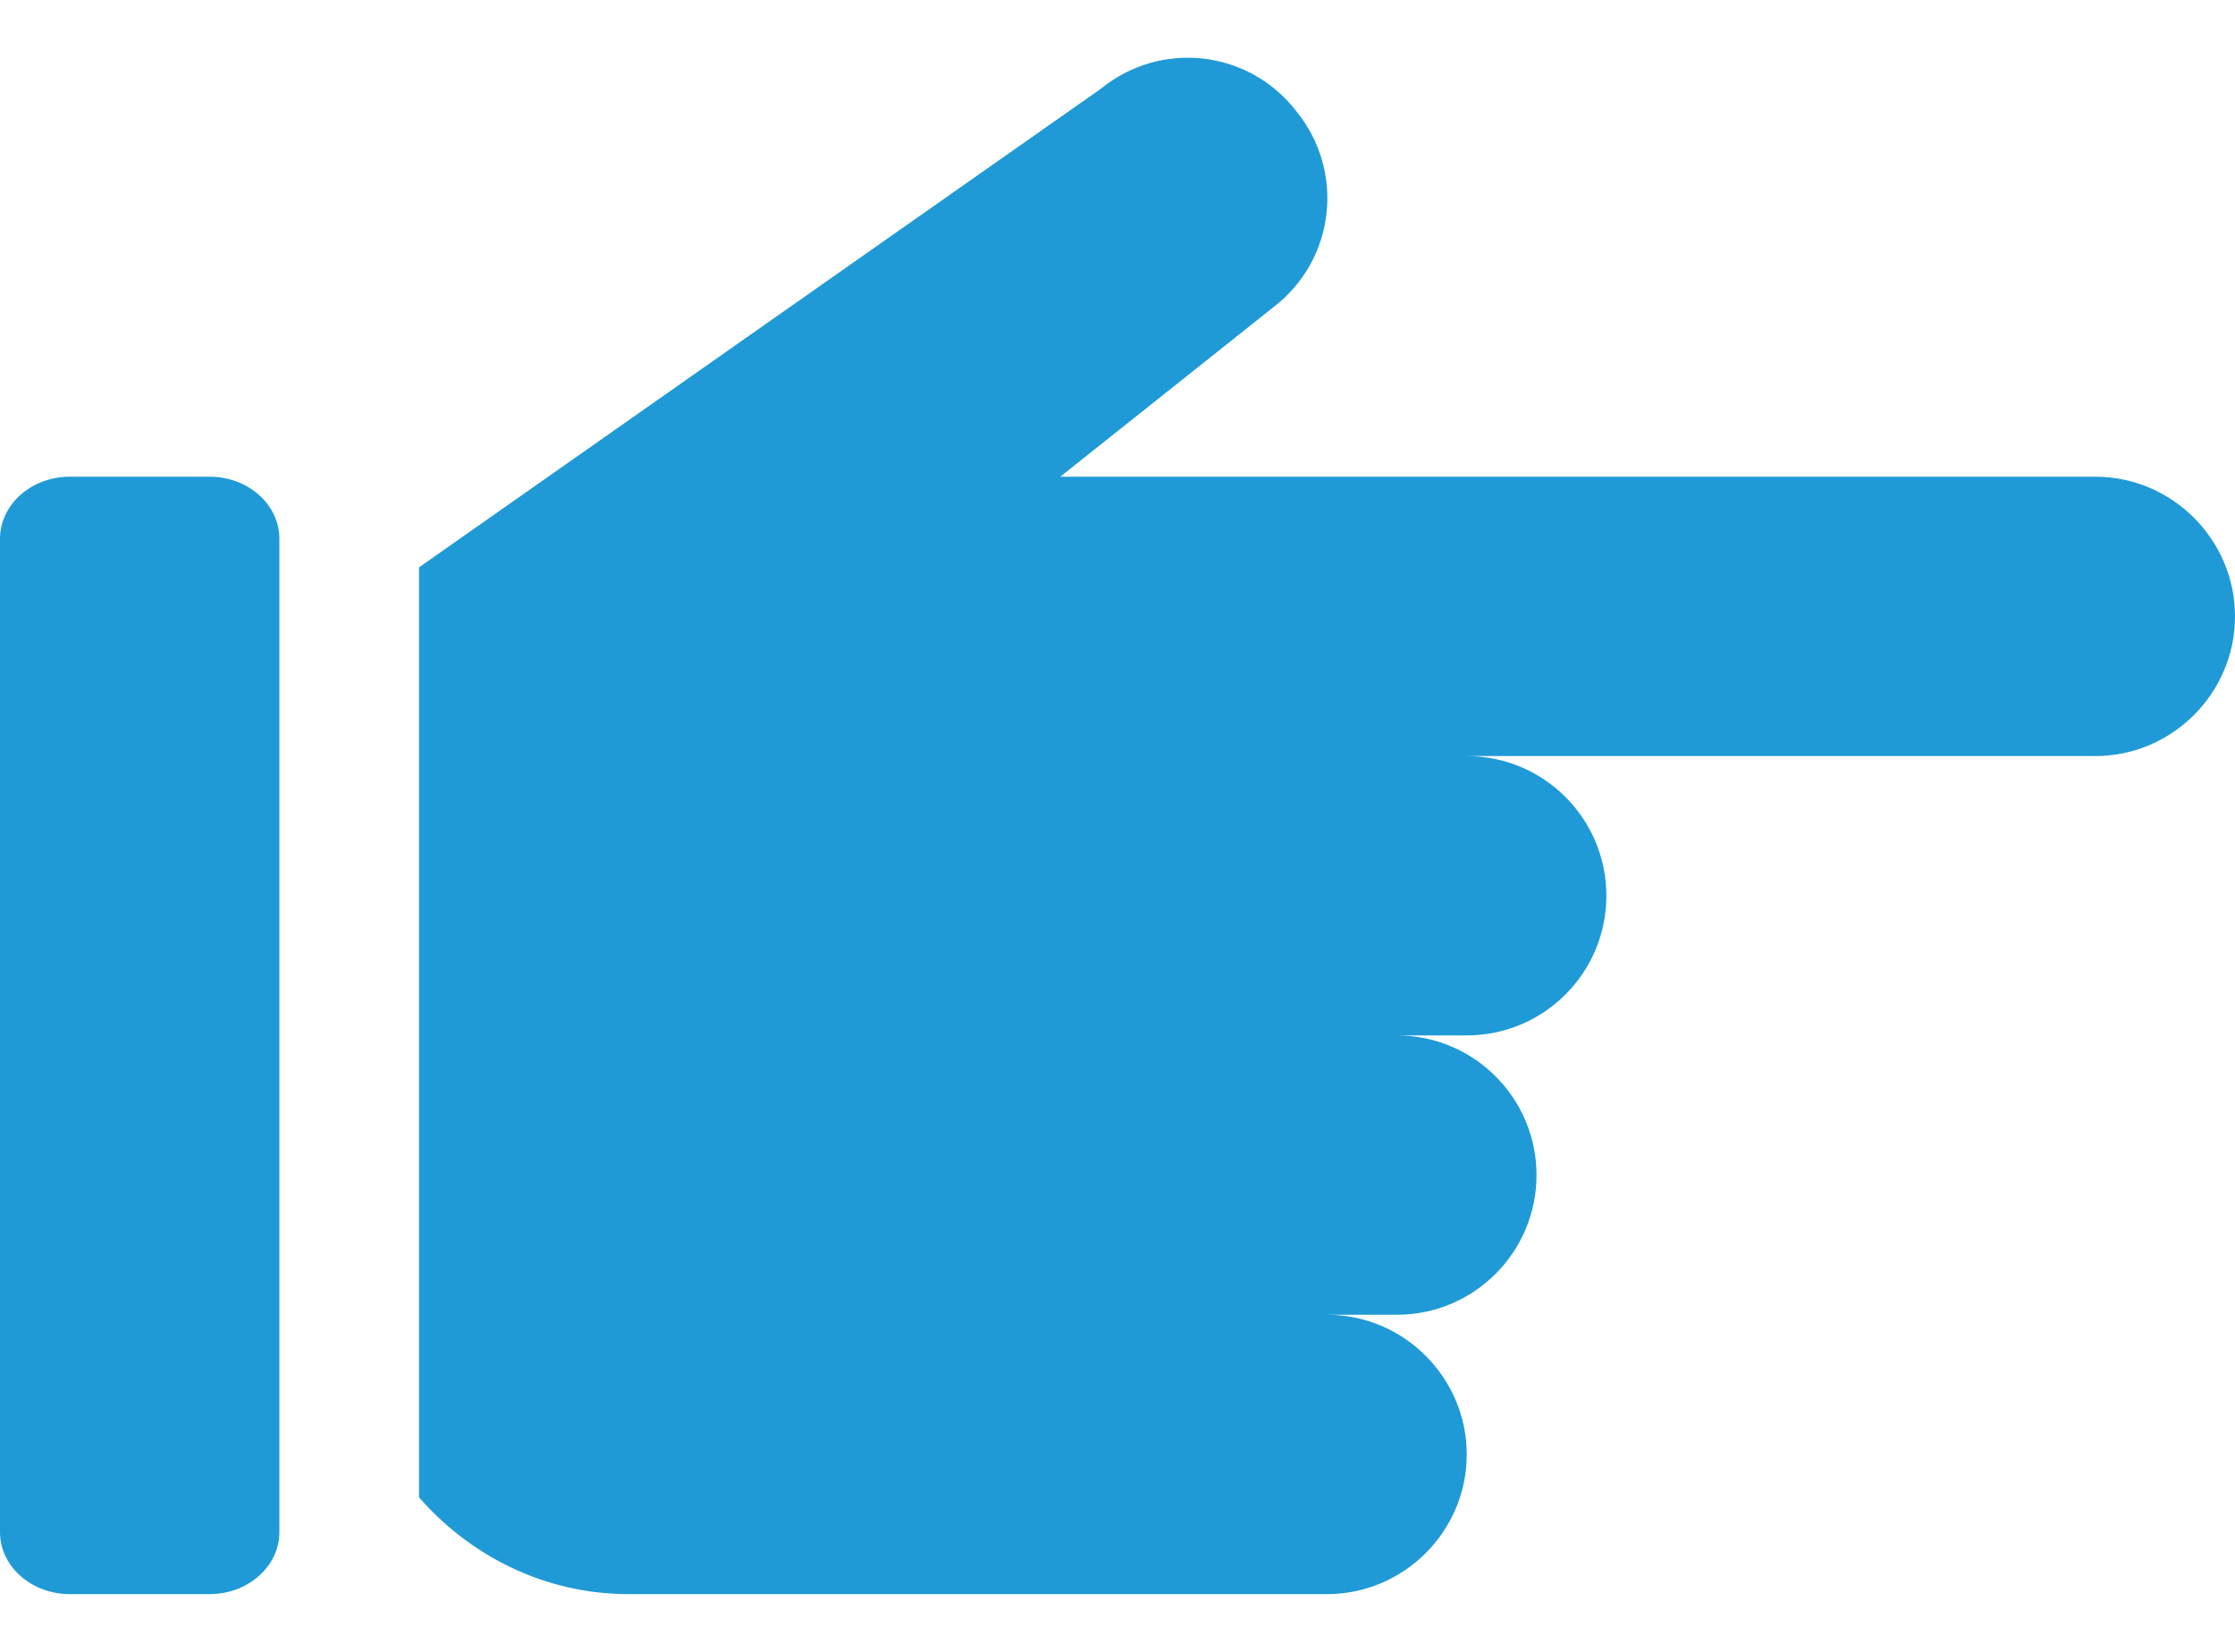 <svg width="23" height="17" viewBox="0 0 23 17" fill="none" xmlns="http://www.w3.org/2000/svg">
<path d="M2.156 4.906H0.719C0.322 4.906 0 5.192 0 5.546V15.768C0 16.12 0.322 16.406 0.719 16.406H2.156C2.553 16.406 2.875 16.12 2.875 15.767V5.545C2.875 5.192 2.553 4.906 2.156 4.906Z" fill="#1F9AD6"/>
<path d="M21.562 4.906H10.911L13.11 3.157C13.742 2.668 13.843 1.762 13.34 1.144C12.851 0.512 11.946 0.41 11.328 0.914L4.312 5.839V15.41C4.84 16.014 5.608 16.406 6.469 16.406H13.656C14.447 16.406 15.094 15.759 15.094 14.969C15.094 14.178 14.447 13.531 13.656 13.531H14.375C15.168 13.531 15.812 12.887 15.812 12.094C15.812 11.3 15.168 10.656 14.375 10.656H15.094C15.887 10.656 16.531 10.012 16.531 9.219C16.531 8.425 15.887 7.781 15.094 7.781H21.562C22.353 7.781 23 7.134 23 6.344C23 5.553 22.353 4.906 21.562 4.906Z" fill="#1F9AD6"/>
</svg>
